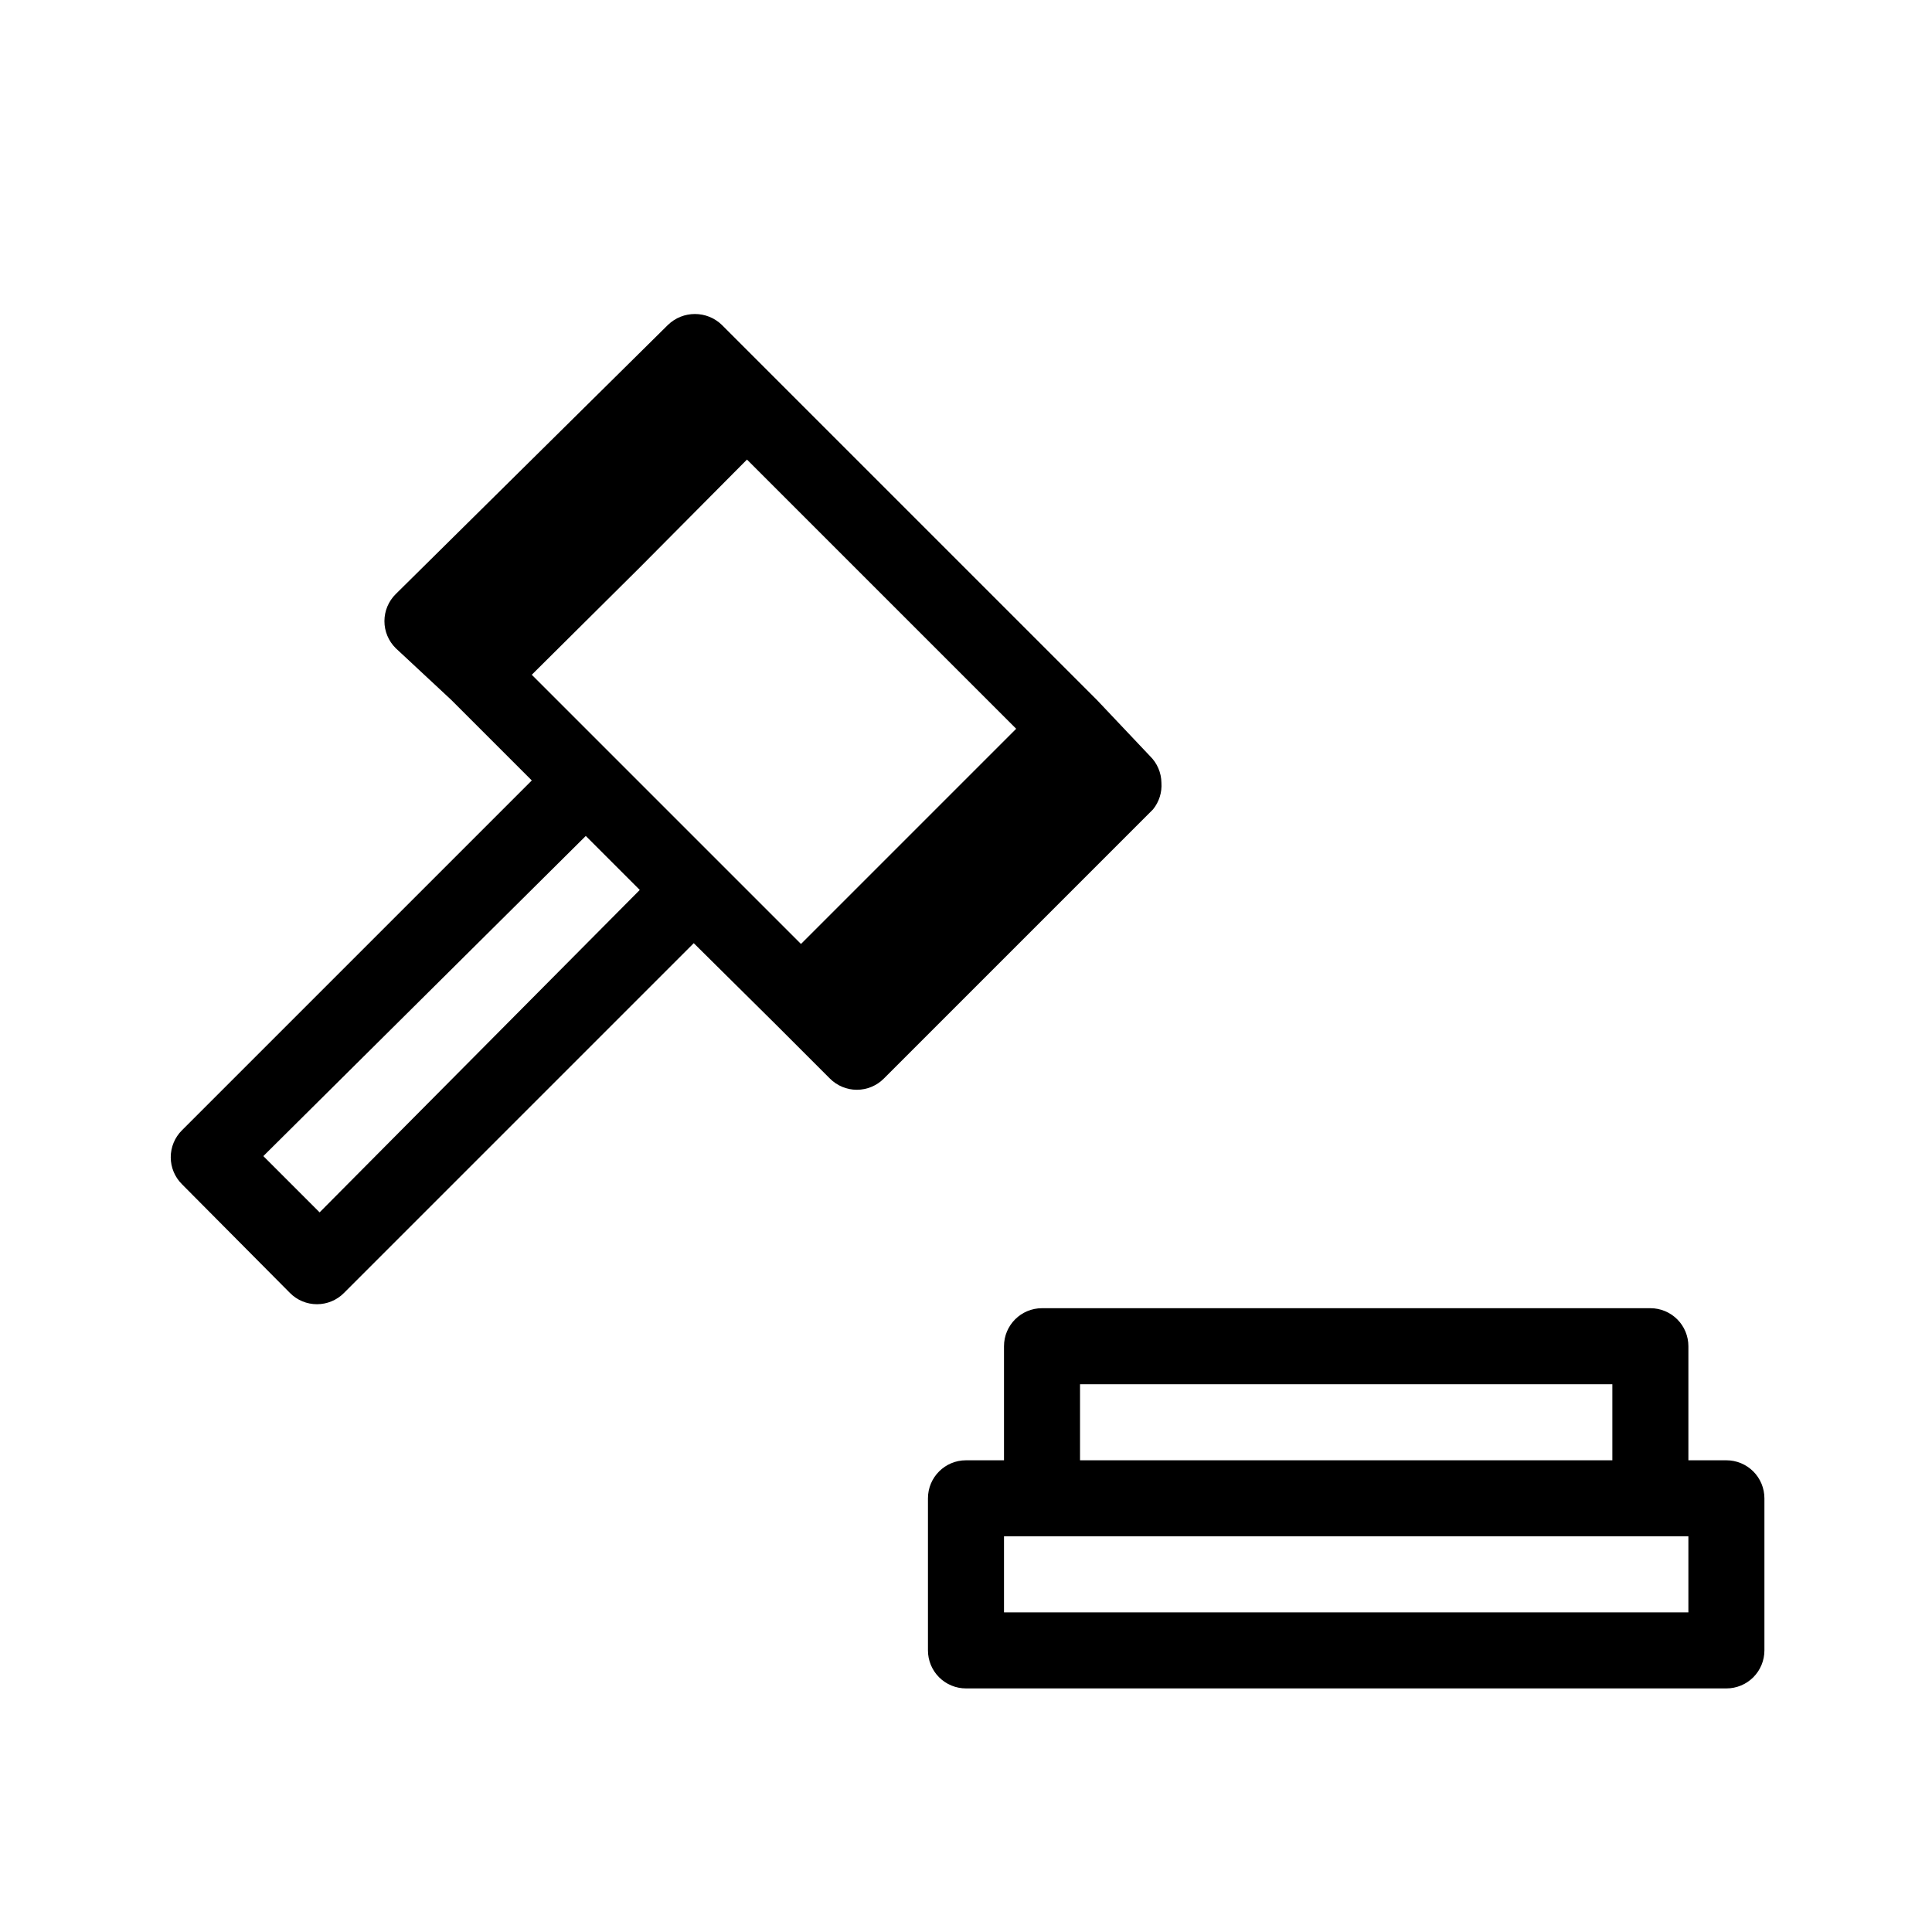 <?xml version="1.0" encoding="UTF-8"?>
<!-- The Best Svg Icon site in the world: iconSvg.co, Visit us! https://iconsvg.co -->
<svg fill="#000000" width="800px" height="800px" version="1.1" viewBox="144 144 512 512" xmlns="http://www.w3.org/2000/svg">
 <g>
  <path d="m451.79 351.43c-0.035-2.656-1.125-5.191-3.023-7.051l-14.105-14.914-99.352-99.352c-3.984-3.863-10.32-3.863-14.309 0l-72.145 71.34c-1.906 1.891-2.981 4.469-2.981 7.156 0 2.684 1.074 5.262 2.981 7.152l14.711 13.703 21.363 21.363-92.699 92.699h-0.004c-1.906 1.891-2.981 4.469-2.981 7.156 0 2.684 1.074 5.262 2.981 7.152l28.617 28.816c1.891 1.91 4.469 2.981 7.152 2.981 2.688 0 5.266-1.07 7.156-2.981l92.699-92.699 21.766 21.562 14.309 14.309c1.891 1.906 4.469 2.981 7.152 2.981 2.688 0 5.266-1.074 7.156-2.981l71.34-71.34c1.605-1.984 2.398-4.508 2.215-7.055zm-223.09 113.86-14.914-14.914 85.449-84.84 14.309 14.309zm84.84-170.89 28.418-28.613 71.34 71.34-57.031 57.031-71.34-71.34zm72.145 98.949 41.918-41.918z"/>
  <path d="m601.52 530.99h-10.078v-30.227c0-2.672-1.062-5.238-2.949-7.125-1.891-1.891-4.453-2.953-7.125-2.953h-161.22c-5.566 0-10.078 4.512-10.078 10.078v30.227h-10.078 0.004c-5.566 0-10.078 4.512-10.078 10.078v40.305c0 2.672 1.062 5.234 2.953 7.125 1.887 1.887 4.449 2.949 7.125 2.949h201.52c2.672 0 5.234-1.062 7.125-2.949 1.887-1.891 2.949-4.453 2.949-7.125v-40.305c0-2.672-1.062-5.238-2.949-7.125-1.891-1.891-4.453-2.953-7.125-2.953zm-171.3-20.152h141.07v20.152h-141.07zm161.22 60.457h-181.37v-20.152h181.37z"/>
 </g>
</svg>